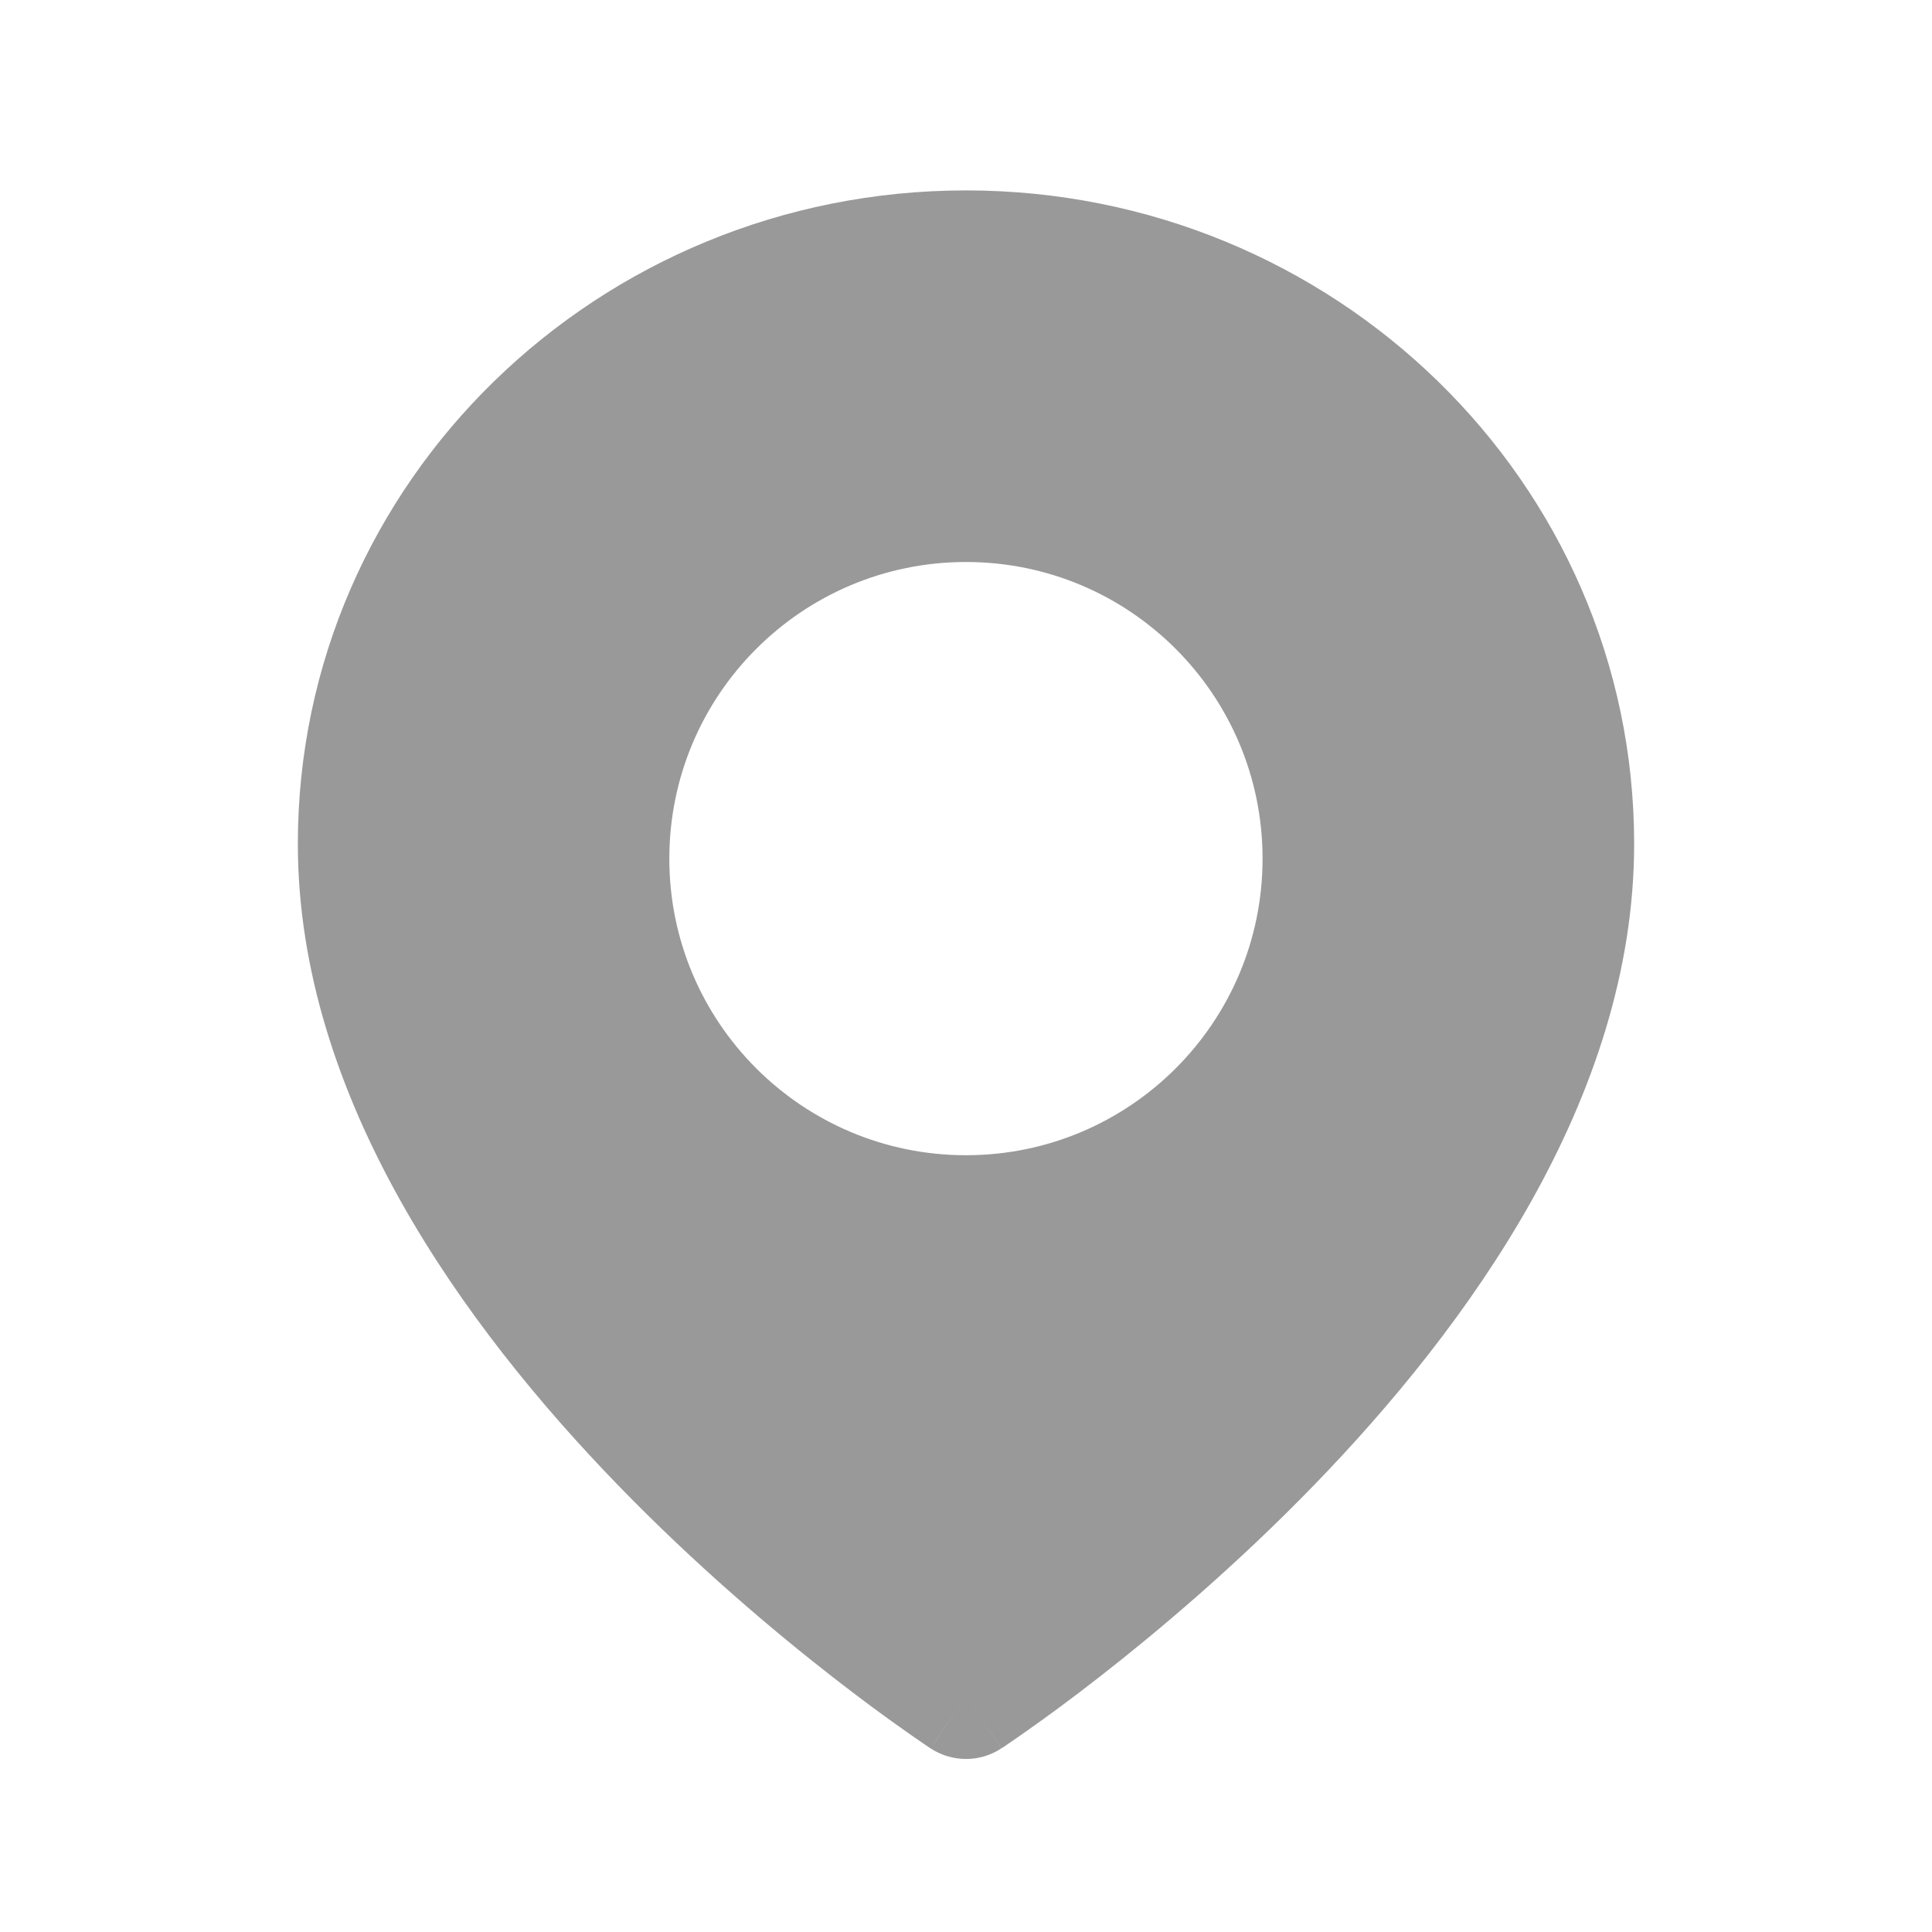<svg width="18" height="18" viewBox="0 0 18 18" fill="none" xmlns="http://www.w3.org/2000/svg">
<g id="Frame">
<g id="Group 1321317200">
<path id="Subtract" fill-rule="evenodd" clip-rule="evenodd" d="M2.775 7.862C2.775 4.486 5.576 1.774 9 1.774C12.424 1.774 15.225 4.486 15.225 7.862C15.225 10.234 13.671 12.363 12.243 13.836C11.516 14.586 10.79 15.197 10.248 15.62C9.976 15.832 9.749 15.998 9.588 16.111C9.508 16.168 9.444 16.212 9.4 16.242C9.378 16.257 9.361 16.269 9.349 16.277L9.334 16.286L9.33 16.289L9.329 16.29C9.329 16.29 9.328 16.29 9 15.788L8.671 16.29L8.67 16.289L8.665 16.286L8.651 16.277C8.639 16.269 8.622 16.257 8.6 16.242C8.556 16.212 8.492 16.168 8.412 16.111C8.251 15.998 8.024 15.832 7.752 15.62C7.209 15.197 6.484 14.586 5.757 13.836C4.329 12.363 2.775 10.234 2.775 7.862ZM8.671 16.29C8.871 16.42 9.129 16.421 9.328 16.29L9 15.788C8.672 16.29 8.672 16.29 8.671 16.29ZM6.236 8C6.236 6.473 7.474 5.236 9 5.236C10.526 5.236 11.763 6.473 11.763 8C11.763 9.526 10.526 10.763 9 10.763C7.474 10.763 6.236 9.526 6.236 8Z" fill="#999999"/>
</g>
</g>
</svg>
